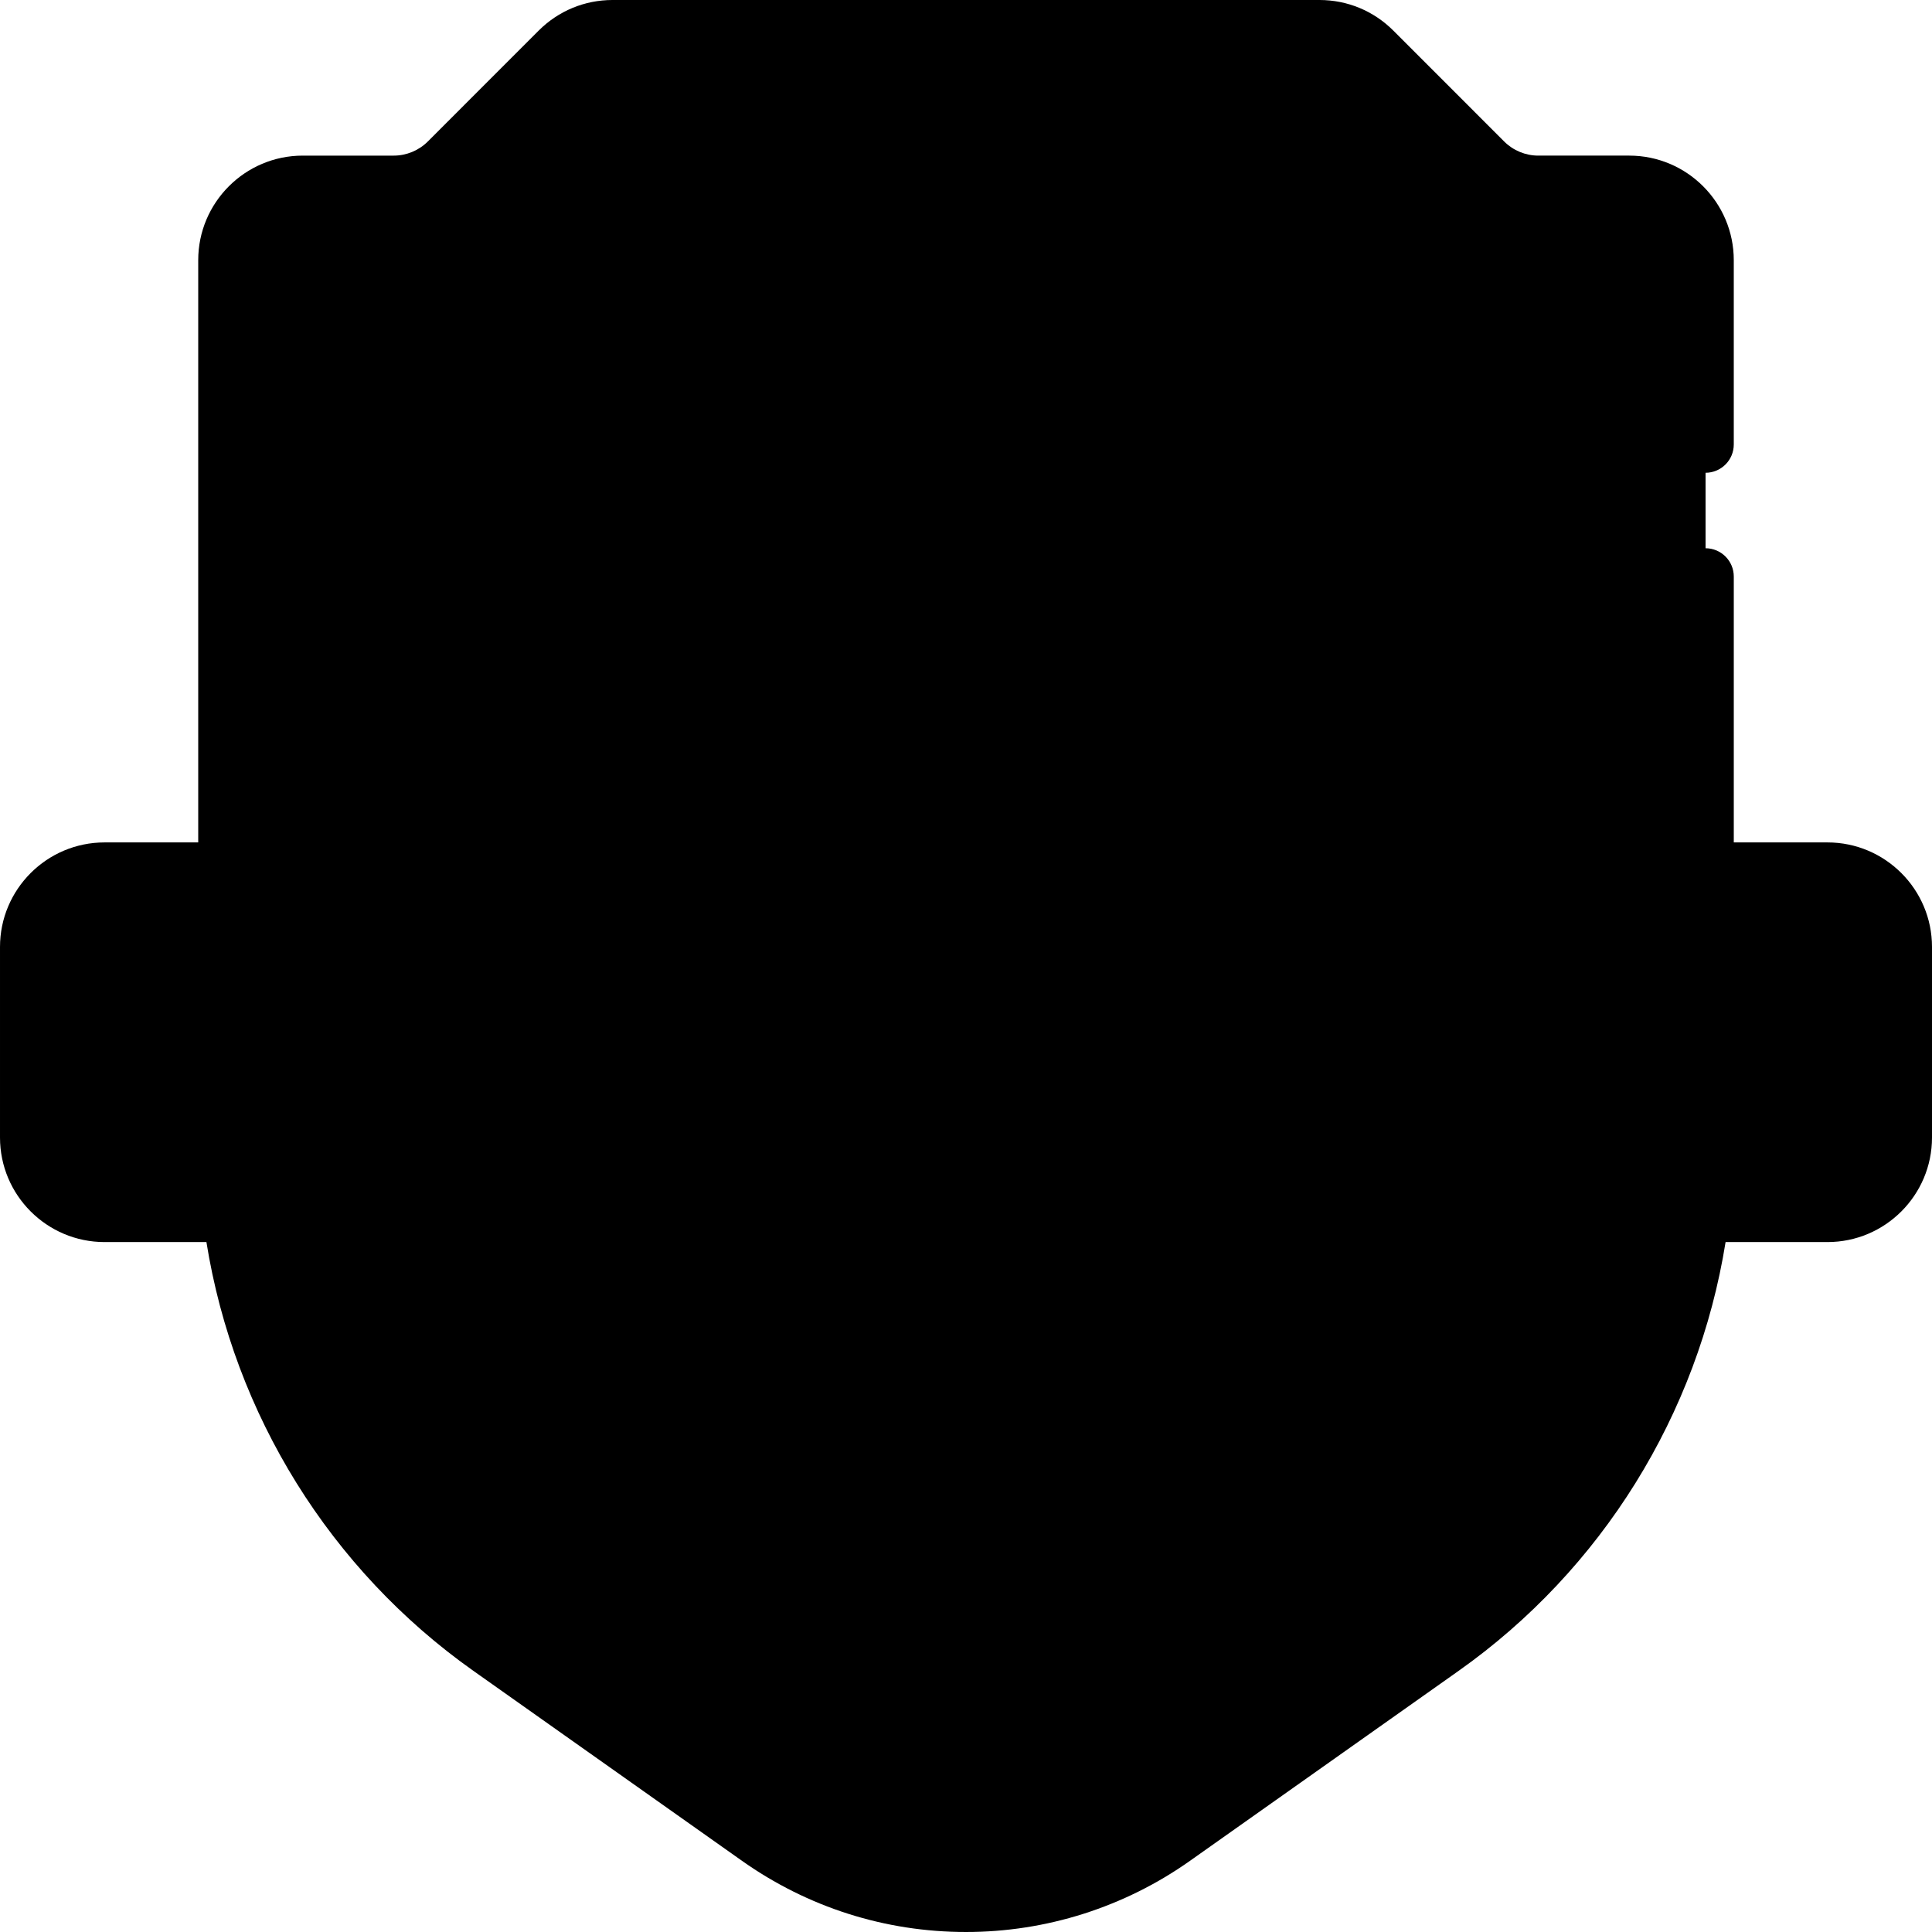 <svg id="Capa_1" enable-background="new 0 0 512 512" height="512" viewBox="0 0 512 512" width="512" xmlns="http://www.w3.org/2000/svg"><g><path d="m311.047 487.001 71.199-50.357c43.729-30.928 69.726-81.157 69.726-134.718v-232.983c0-11.158-9.045-20.203-20.203-20.203h-24.133c-5.358 0-10.497-2.129-14.286-5.917l-29.405-29.405c-3.789-3.789-8.928-5.917-14.286-5.917h-187.317c-5.358 0-10.497 2.129-14.286 5.917l-29.405 29.405c-3.789 3.789-8.928 5.917-14.286 5.917h-24.133c-11.158 0-20.203 9.045-20.203 20.203v232.982c0 53.561 25.997 103.79 69.726 134.718l71.199 50.357c16.097 11.386 35.329 17.5 55.046 17.5 19.717 0 38.949-6.114 55.047-17.499z" fill="hsl(39, 92.8%, 63.9%)"/><path d="m431.768 48.74h-24.133c-5.358 0-10.497-2.129-14.286-5.917l-3.277-3.277c7.926 25.114 12.21 51.844 12.21 79.577 0 145.875-118.255 264.131-264.131 264.131-20.778 0-40.992-2.407-60.388-6.944 11.982 23.722 29.669 44.546 51.991 60.333l71.199 50.357c16.098 11.386 35.33 17.5 55.047 17.5s38.949-6.114 55.047-17.499l71.199-50.357c43.729-30.928 69.726-81.157 69.726-134.718v-232.983c0-11.158-9.046-20.203-20.204-20.203z" fill="hsl(40, 79.3%, 55.1%)"/><path d="m256 472.175c-13.103 0-25.683-3.999-36.382-11.566l-71.198-50.357c-35.107-24.83-56.067-65.326-56.067-108.327v-220.86h12.011c14.031 0 27.222-5.464 37.142-15.384l25.856-25.856h177.274l25.856 25.856c9.92 9.92 23.111 15.384 37.142 15.384h12.011v220.86c0 43.001-20.96 83.497-56.067 108.327l-71.199 50.357c-10.696 7.567-23.276 11.566-36.379 11.566z" fill="hsl(4, 100.0%, 86.5%)"/><path d="m419.646 81.065h-12.011c-2.768 0-5.5-.221-8.184-.638 1.857 12.631 2.831 25.549 2.831 38.696 0 145.875-118.255 264.131-264.131 264.131-6.2 0-12.342-.24-18.435-.661 8.029 10.495 17.666 19.853 28.704 27.66l71.198 50.357c10.698 7.566 23.279 11.566 36.382 11.566s25.683-3.999 36.381-11.566l71.199-50.357c35.107-24.83 56.067-65.326 56.067-108.327v-220.861z" fill="hsl(358, 100.0%, 74.7%)"/><g><path d="m484.297 321.661h-456.594c-11.158 0-20.203-9.045-20.203-20.203v-50.508c0-11.158 9.045-20.203 20.203-20.203h456.594c11.158 0 20.203 9.045 20.203 20.203v50.508c0 11.157-9.045 20.203-20.203 20.203z" fill="hsl(162, 30.8%, 96.7%)"/><path d="m484.297 230.746h-32.325c11.158 0 20.203 9.045 20.203 20.203v50.508c0 11.158-9.045 20.203-20.203 20.203h32.325c11.158 0 20.203-9.045 20.203-20.203v-50.508c0-11.158-9.045-20.203-20.203-20.203z" fill="hsl(163, 24.4%, 90.0%)"/><g fill="hsl(150, 100.0%, 80.7%)"><circle cx="78.654" cy="276.203" r="18.183"/><circle cx="149.592" cy="276.203" r="18.183"/><circle cx="220.531" cy="276.203" r="18.183"/><circle cx="291.469" cy="276.203" r="18.183"/><circle cx="362.408" cy="276.203" r="18.183"/><circle cx="433.346" cy="276.203" r="18.183"/></g></g><path d="m326.202 89.335c-25.94-.534-47.922 16.721-54.62 40.394h-123.329c-5.579 0-10.102 4.523-10.102 10.102v10.102c0 5.579 4.523 10.102 10.102 10.102h10.102v20.203c0 5.579 4.523 10.102 10.102 10.102h40.407c5.579 0 10.102-4.523 10.102-10.102v-20.203h52.617c6.598 23.316 28.021 40.407 53.45 40.407 30.957 0 56-25.318 55.553-56.378-.429-29.725-24.663-54.117-54.384-54.729zm8.931 70.7c-8.368 0-15.152-6.784-15.152-15.152s6.784-15.152 15.152-15.152 15.152 6.784 15.152 15.152c.001 8.368-6.783 15.152-15.152 15.152z" fill="hsl(164, 100.0%, 48.8%)"/><g><path d="m484.3 223.25h-24.83v-70.46c0-4.143-3.357-7.5-7.5-7.5s-7.5 3.357-7.5 7.5v70.46h-17.323v-142.18c0-4.143-3.357-7.5-7.5-7.5h-12.011c-12.028 0-23.336-4.684-31.839-13.188l-25.851-25.86c-1.407-1.406-3.315-2.197-5.305-2.197h-177.283c-1.989 0-3.897.791-5.305 2.197l-25.85 25.859c-8.504 8.505-19.812 13.188-31.84 13.188h-12.009c-4.143 0-7.5 3.357-7.5 7.5v142.18h-17.324v-154.299c0-7.009 5.697-12.71 12.7-12.71h24.13c7.394 0 14.35-2.877 19.595-8.107l29.398-29.409c2.4-2.401 5.592-3.724 8.986-3.724h187.32c3.395 0 6.586 1.322 8.985 3.723l29.407 29.418c5.237 5.223 12.193 8.1 19.587 8.1h24.13c7.003 0 12.7 5.701 12.7 12.71v48.84c0 4.143 3.357 7.5 7.5 7.5s7.5-3.357 7.5-7.5v-48.841c0-15.279-12.426-27.71-27.7-27.71h-24.13c-3.345 0-6.623-1.356-8.985-3.713l-29.4-29.411c-5.233-5.233-12.192-8.116-19.593-8.116h-187.32c-7.4 0-14.359 2.883-19.595 8.117l-29.391 29.403c-2.37 2.364-5.648 3.721-8.993 3.721h-24.131c-15.274 0-27.7 12.431-27.7 27.71v154.3h-24.83c-15.274 0-27.7 12.426-27.7 27.7v50.51c0 15.274 12.426 27.7 27.7 27.7h27.004c7.31 45.668 32.811 86.794 70.716 113.61l71.204 50.356c17.452 12.347 37.984 18.873 59.376 18.873 10.589 0 21.069-1.624 31.159-4.829 10.109-3.224 19.603-7.948 28.215-14.044l71.208-50.356c37.903-26.816 63.404-67.943 70.714-113.61h27.004c15.274 0 27.7-12.426 27.7-27.7v-50.51c0-15.275-12.426-27.701-27.7-27.701zm-106.38 207.274-71.208 50.357c-7.357 5.206-15.469 9.243-24.102 11.995-8.611 2.737-17.564 4.124-26.61 4.124-18.271 0-35.808-5.574-50.714-16.119l-71.204-50.356c-33.954-24.021-57.018-60.614-64.181-101.364h17.636c6.982 35.035 27.335 66.554 56.551 87.213l10.66 7.54c1.315.931 2.827 1.378 4.324 1.378 2.353 0 4.668-1.104 6.13-3.17 2.392-3.382 1.59-8.062-1.792-10.454l-10.661-7.541c-25.274-17.873-43.121-44.848-49.88-74.966h306.26c-6.76 30.118-24.606 57.093-49.881 74.967l-71.196 50.357c-9.432 6.664-20.516 10.186-32.053 10.186-11.535 0-22.623-3.522-32.058-10.183l-31.96-22.61c-3.385-2.394-8.063-1.589-10.455 1.791-2.392 3.382-1.59 8.062 1.791 10.455l31.967 22.614c11.986 8.461 26.065 12.933 40.715 12.933 14.654 0 28.73-4.473 40.711-12.937l71.199-50.359c29.217-20.66 49.571-52.179 56.552-87.214h17.636c-7.161 40.749-30.225 77.342-64.177 101.363zm119.08-129.064c0 7.003-5.697 12.7-12.7 12.7h-456.6c-7.003 0-12.7-5.697-12.7-12.7v-50.51c0-7.003 5.697-12.7 12.7-12.7h92.95c4.143 0 7.5-3.357 7.5-7.5s-3.357-7.5-7.5-7.5h-20.796v-134.68h4.511c16.035 0 31.109-6.244 42.448-17.582l23.653-23.663h171.068l23.654 23.664c11.338 11.337 26.412 17.581 42.447 17.581h4.511v134.68h-256.496c-4.143 0-7.5 3.357-7.5 7.5s3.357 7.5 7.5 7.5h328.65c7.003 0 12.7 5.697 12.7 12.7z"/><path d="m78.654 250.521c-14.162 0-25.684 11.521-25.684 25.683s11.521 25.683 25.684 25.683c14.161 0 25.683-11.521 25.683-25.683s-11.522-25.683-25.683-25.683zm0 36.365c-5.891 0-10.684-4.792-10.684-10.683s4.793-10.683 10.684-10.683 10.683 4.792 10.683 10.683-4.792 10.683-10.683 10.683z"/><path d="m149.593 250.521c-14.162 0-25.684 11.521-25.684 25.683s11.521 25.683 25.684 25.683c14.161 0 25.683-11.521 25.683-25.683s-11.522-25.683-25.683-25.683zm0 36.365c-5.891 0-10.684-4.792-10.684-10.683s4.793-10.683 10.684-10.683 10.683 4.792 10.683 10.683-4.793 10.683-10.683 10.683z"/><path d="m220.531 250.521c-14.162 0-25.684 11.521-25.684 25.683s11.521 25.683 25.684 25.683c14.161 0 25.683-11.521 25.683-25.683s-11.522-25.683-25.683-25.683zm0 36.365c-5.891 0-10.684-4.792-10.684-10.683s4.793-10.683 10.684-10.683 10.683 4.792 10.683 10.683-4.792 10.683-10.683 10.683z"/><path d="m291.469 250.521c-14.161 0-25.683 11.521-25.683 25.683s11.521 25.683 25.683 25.683 25.684-11.521 25.684-25.683-11.522-25.683-25.684-25.683zm0 36.365c-5.891 0-10.683-4.792-10.683-10.683s4.792-10.683 10.683-10.683 10.684 4.792 10.684 10.683-4.794 10.683-10.684 10.683z"/><path d="m362.407 250.521c-14.161 0-25.683 11.521-25.683 25.683s11.521 25.683 25.683 25.683 25.684-11.521 25.684-25.683-11.522-25.683-25.684-25.683zm0 36.365c-5.891 0-10.683-4.792-10.683-10.683s4.792-10.683 10.683-10.683 10.684 4.792 10.684 10.683-4.793 10.683-10.684 10.683z"/><path d="m433.346 250.521c-14.161 0-25.683 11.521-25.683 25.683s11.521 25.683 25.683 25.683 25.684-11.521 25.684-25.683-11.522-25.683-25.684-25.683zm0 36.365c-5.891 0-10.683-4.792-10.683-10.683s4.792-10.683 10.683-10.683 10.684 4.792 10.684 10.683-4.794 10.683-10.684 10.683z"/><path d="m148.253 167.534h2.602v12.704c0 9.705 7.896 17.602 17.602 17.602h40.407c9.705 0 17.602-7.896 17.602-17.602v-12.704h39.72c9.271 24.054 32.702 40.407 58.847 40.407 17.015 0 32.965-6.674 44.91-18.793 11.944-12.117 18.388-28.167 18.143-45.193-.235-16.329-6.765-31.764-18.386-43.459-11.622-11.697-27.015-18.323-43.342-18.659-26.785-.584-50.733 15.812-60.175 40.393h-117.93c-9.705 0-17.602 7.896-17.602 17.602v10.102c0 9.704 7.897 17.6 17.602 17.6zm-2.602-27.703c0-1.435 1.167-2.602 2.602-2.602h123.329c3.355 0 6.303-2.229 7.217-5.458 5.947-21.021 25.403-35.399 47.249-34.938 25.568.526 46.669 21.762 47.038 47.338.187 12.979-4.724 25.213-13.827 34.447-9.104 9.236-21.26 14.323-34.228 14.323-21.398 0-40.41-14.372-46.232-34.949-.914-3.229-3.861-5.458-7.217-5.458h-52.617c-4.143 0-7.5 3.357-7.5 7.5v20.204c0 1.435-1.167 2.602-2.602 2.602h-40.407c-1.435 0-2.602-1.167-2.602-2.602v-20.204c0-4.143-3.357-7.5-7.5-7.5h-10.102c-1.435 0-2.602-1.167-2.602-2.602v-10.101z"/><path d="m335.133 167.534c12.49 0 22.652-10.162 22.652-22.652s-10.162-22.652-22.652-22.652-22.652 10.162-22.652 22.652 10.162 22.652 22.652 22.652zm0-30.305c4.22 0 7.652 3.433 7.652 7.652s-3.433 7.652-7.652 7.652-7.652-3.433-7.652-7.652 3.432-7.652 7.652-7.652z"/></g></g></svg>